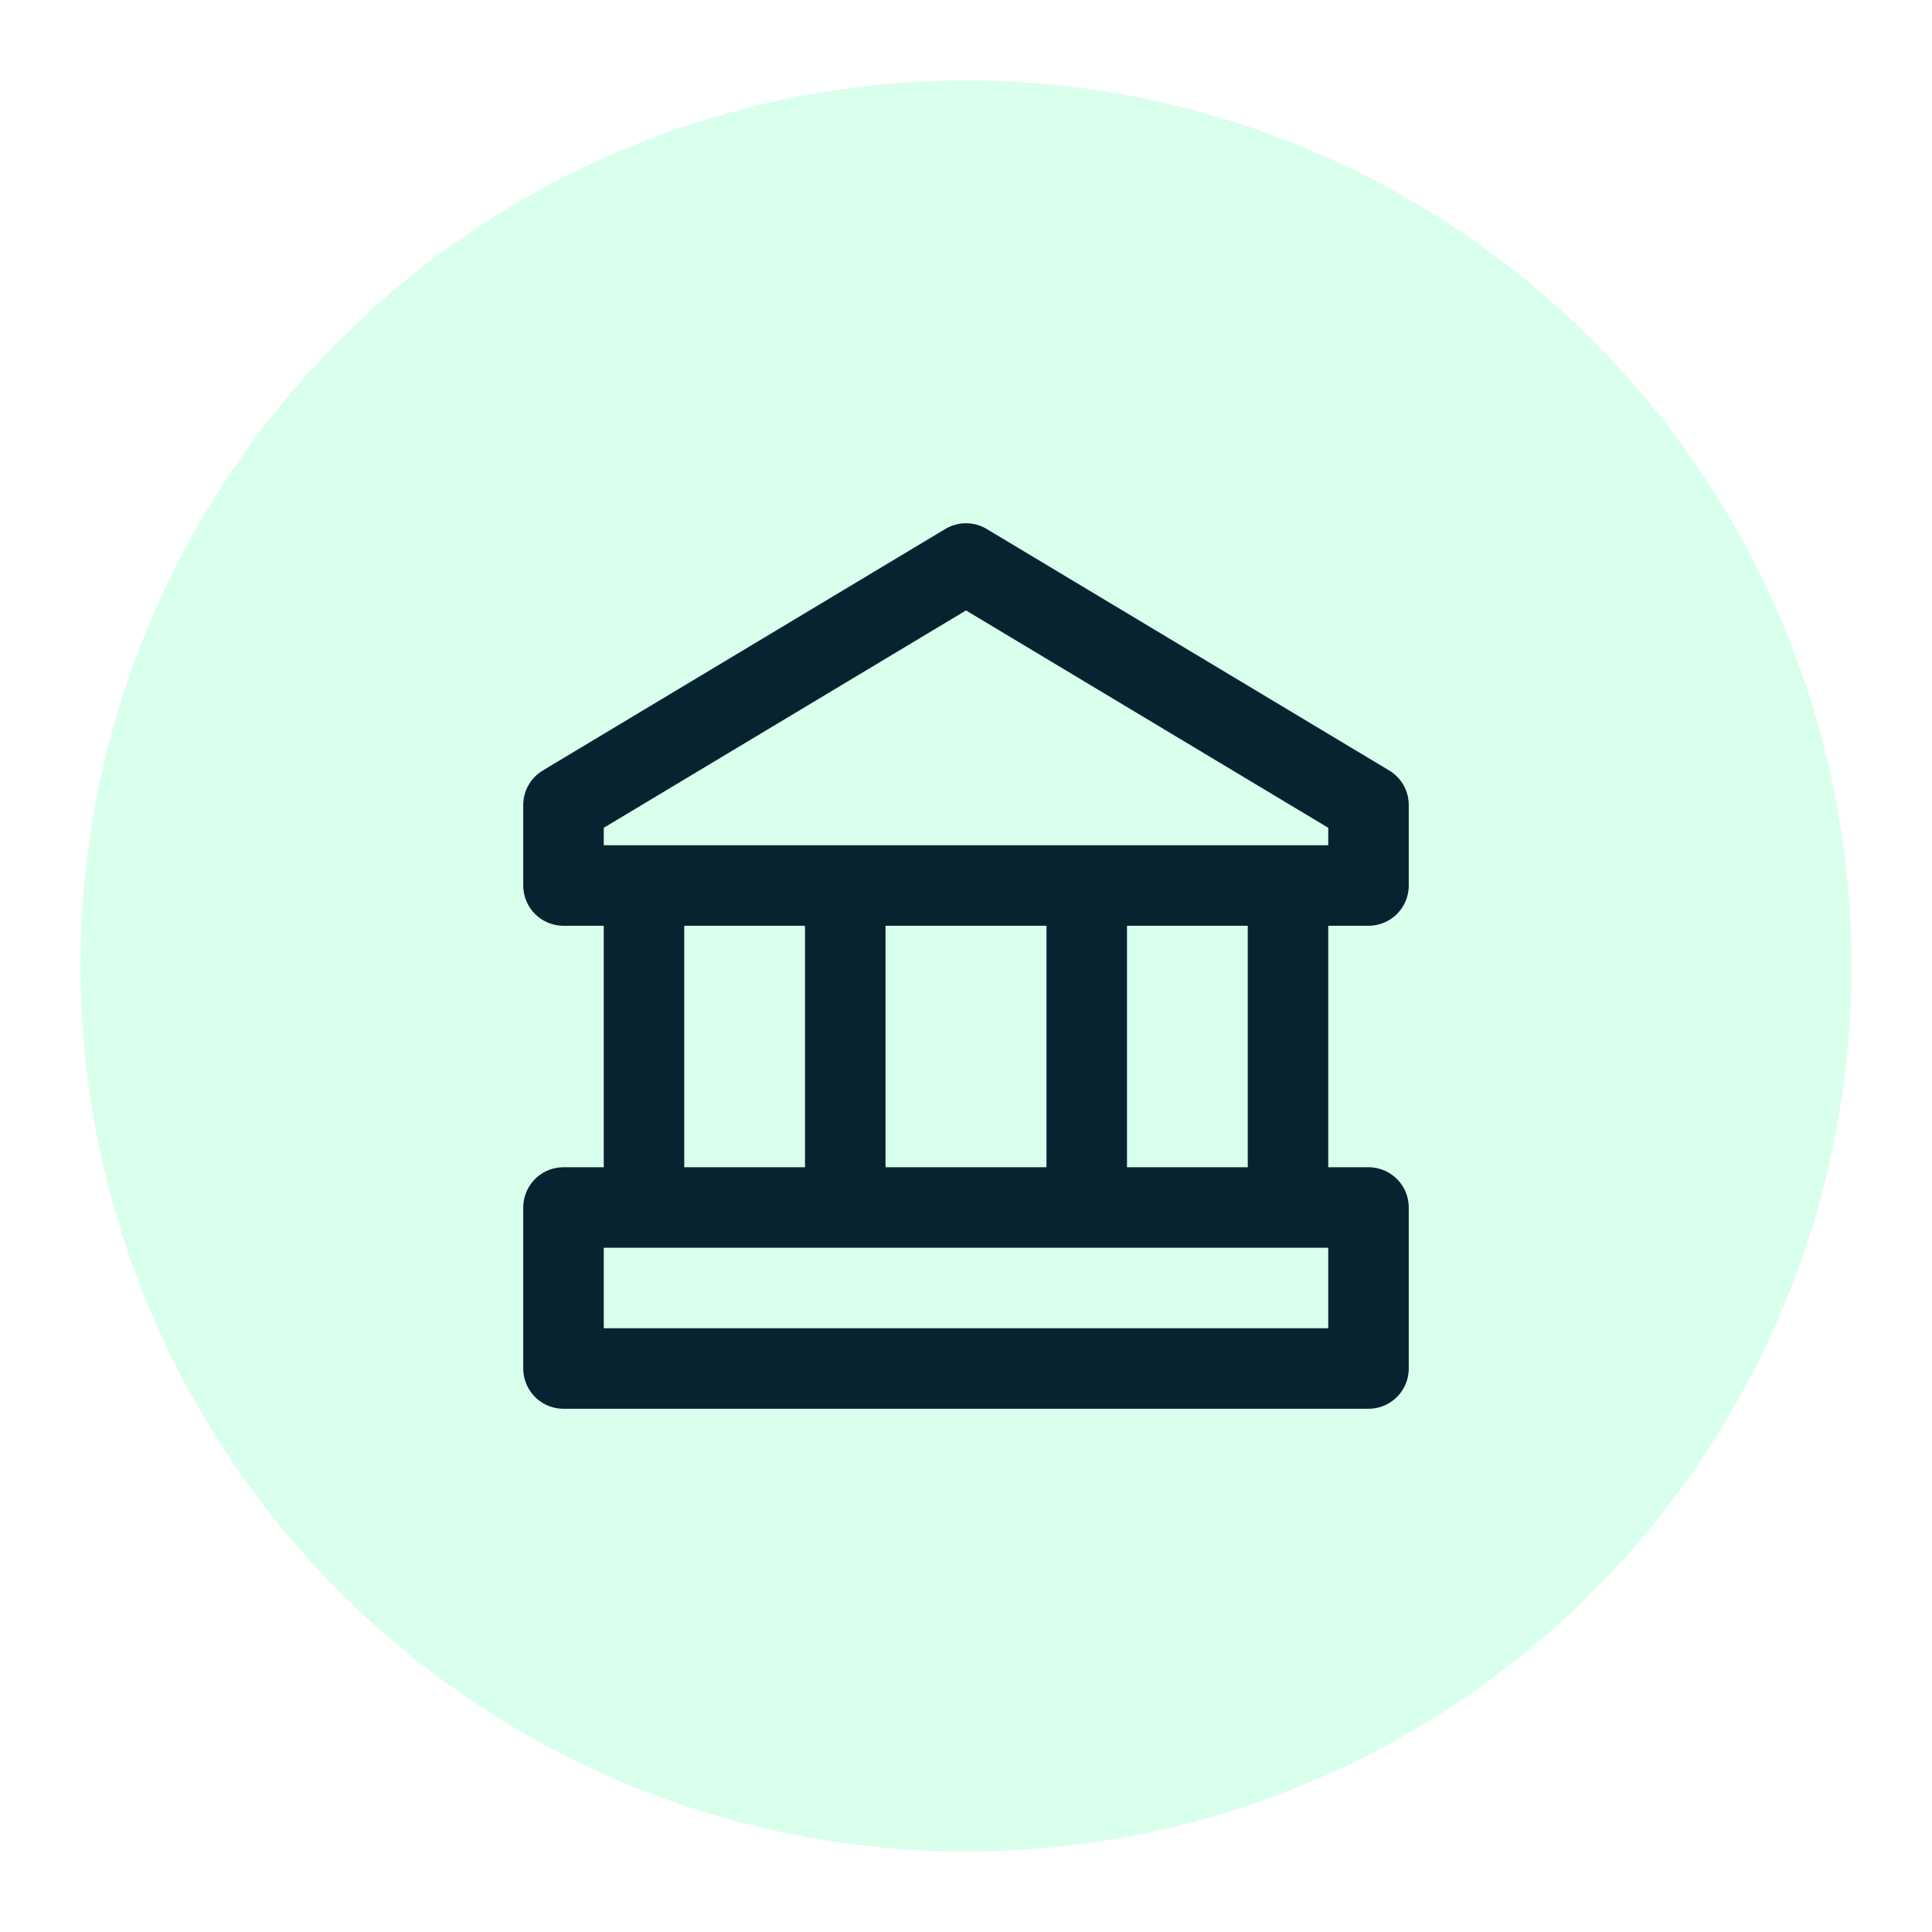 <svg xmlns="http://www.w3.org/2000/svg" viewBox="0 0 48 48" fill="none">
  <circle cx="24" cy="24" r="22" fill="#06FF89" opacity="0.15"/>
  <path d="M24 14L34 20V22H14V20L24 14Z" stroke="#07232F" stroke-width="2" stroke-linejoin="round"/>
  <path d="M16 22V30" stroke="#07232F" stroke-width="2"/>
  <path d="M21 22V30" stroke="#07232F" stroke-width="2"/>
  <path d="M27 22V30" stroke="#07232F" stroke-width="2"/>
  <path d="M32 22V30" stroke="#07232F" stroke-width="2"/>
  <path d="M14 30H34V34H14V30Z" stroke="#07232F" stroke-width="2" stroke-linejoin="round"/>
</svg>
